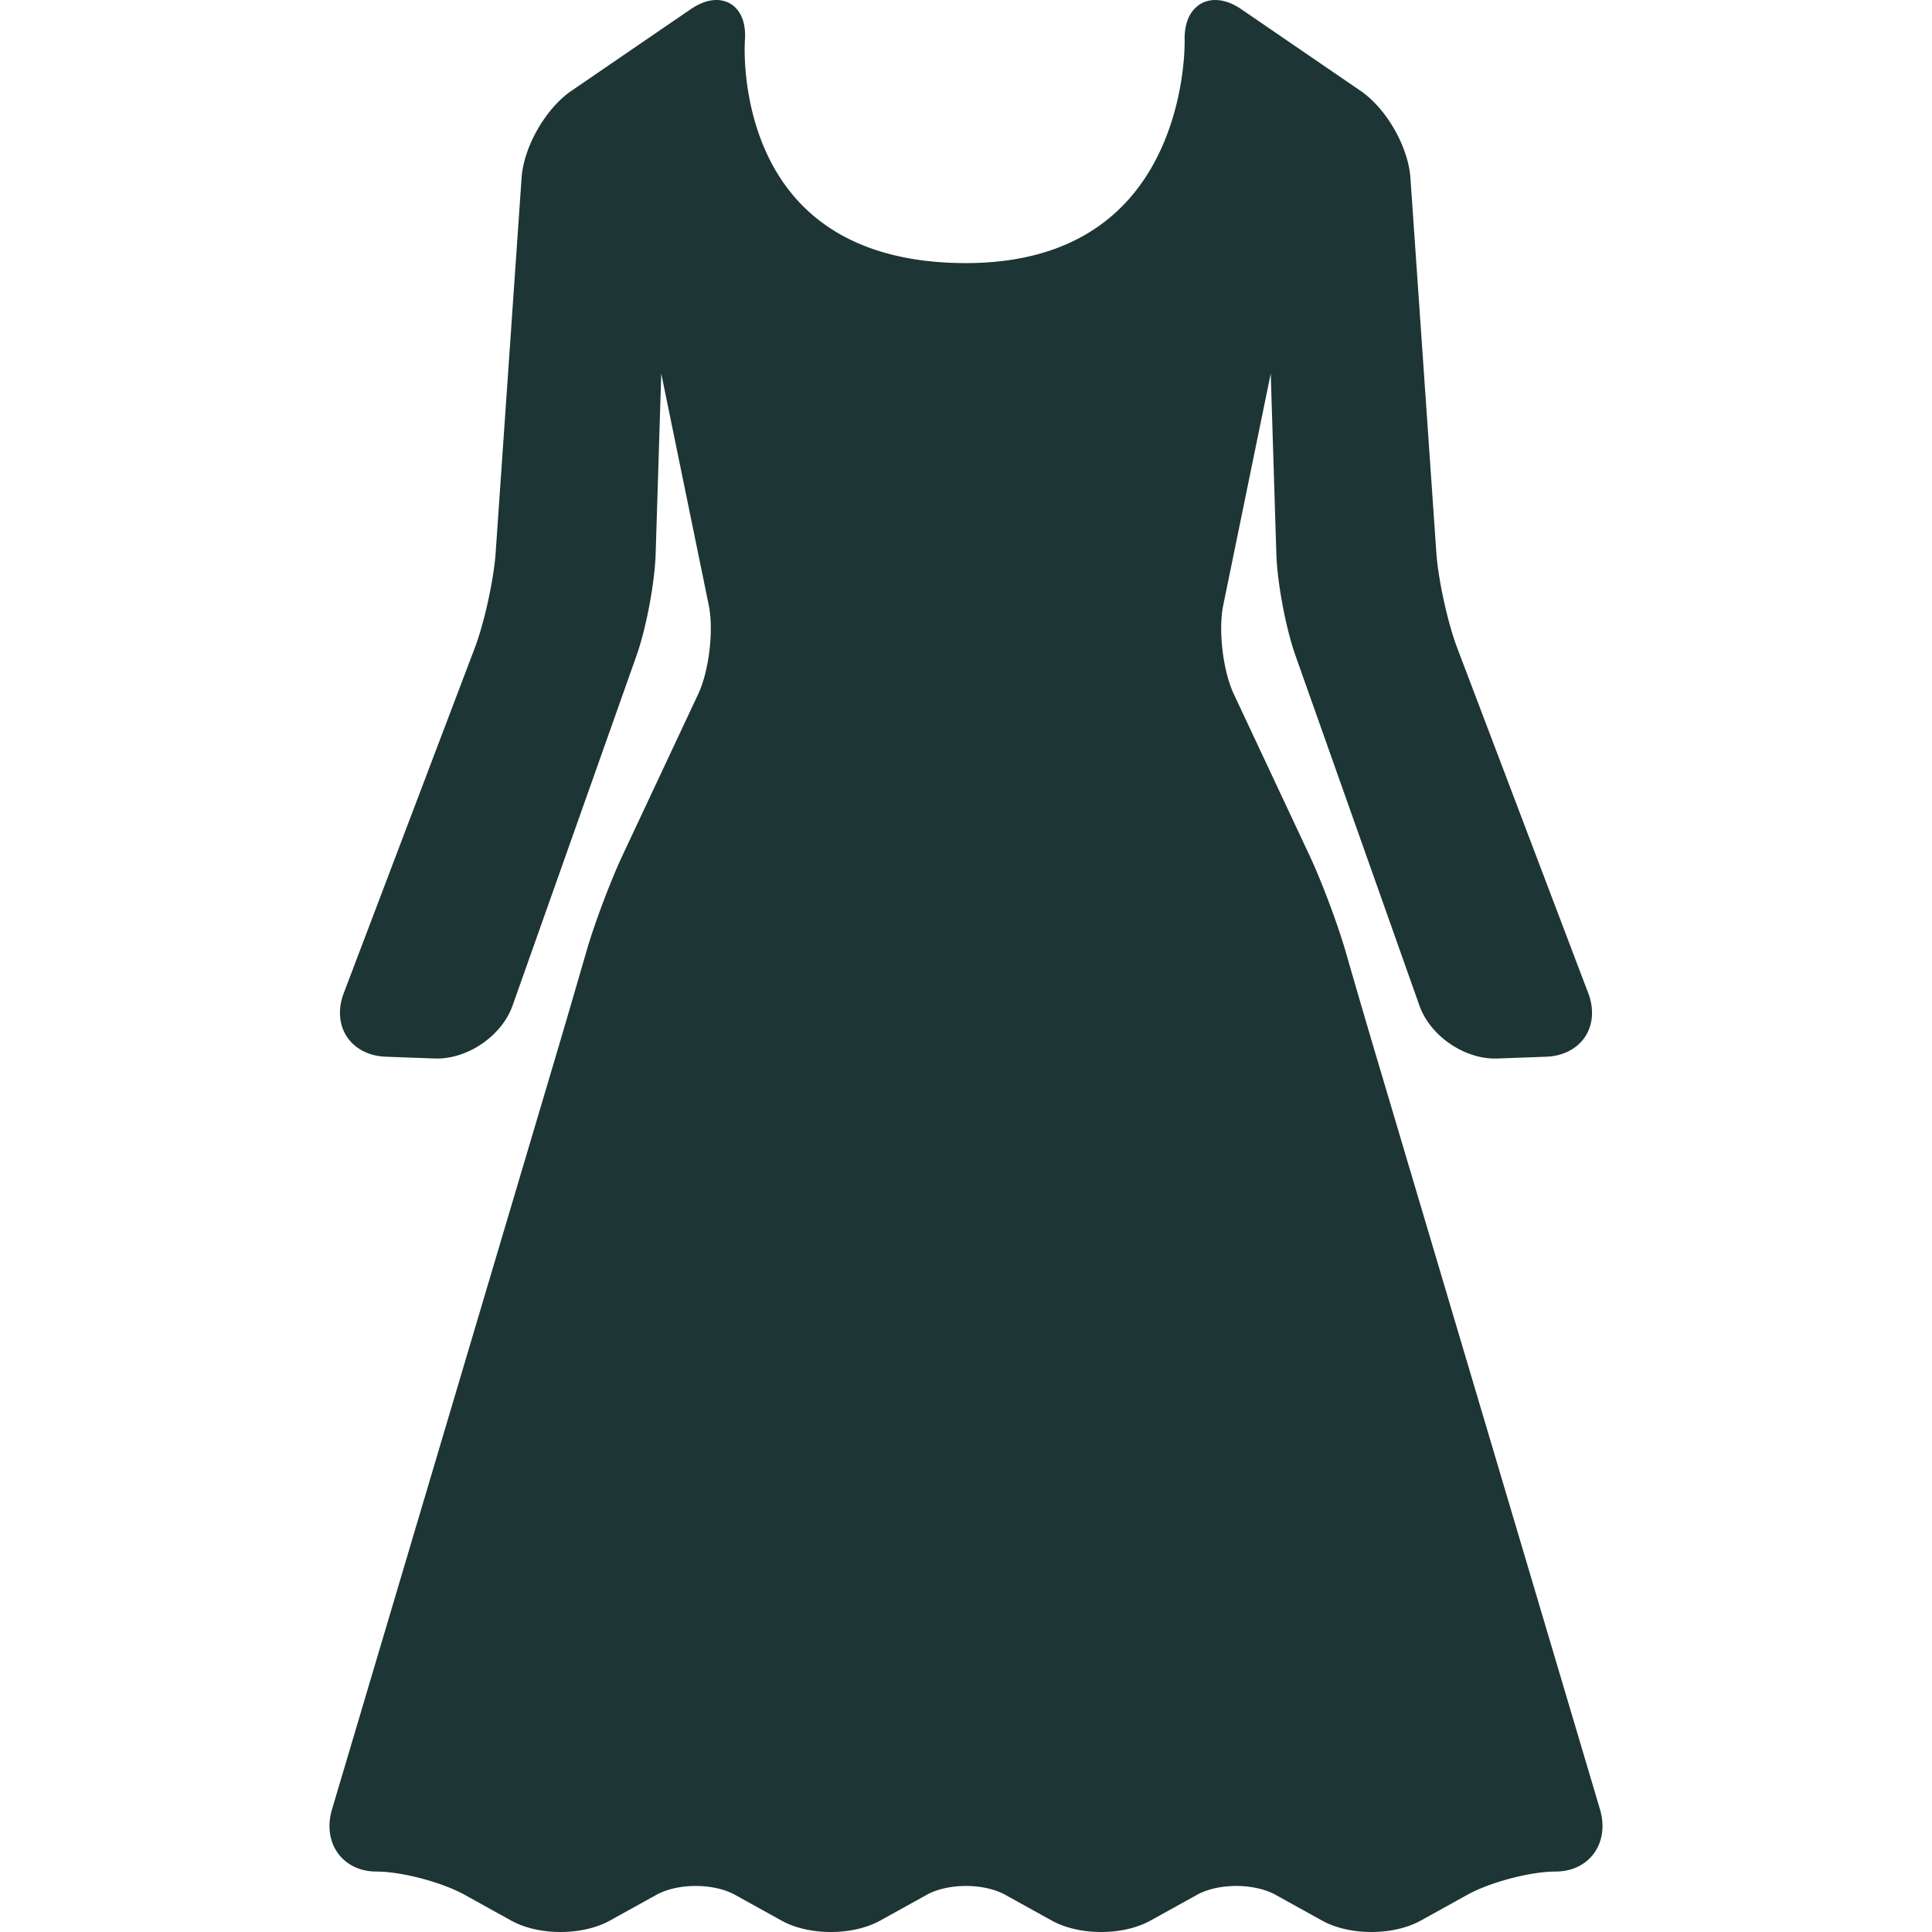<svg xmlns="http://www.w3.org/2000/svg" version="1.1" xmlns:xlink="http://www.w3.org/1999/xlink" width="512" height="512" x="0" y="0" viewBox="0 0 457.917 457.917" style="enable-background:new 0 0 512 512" xml:space="preserve" class=""><g><path d="m379.231 428.873-53.42-179.81a3239.552 3239.552 0 0 1-6.726-23.014l-.133-.46c-1.858-6.467-5.693-16.681-8.549-22.769l-17.974-38.325c-2.571-5.482-3.716-15.124-2.499-21.056l11.257-54.894 1.329 42.738c.213 6.828 2.24 17.622 4.521 24.063l29.391 82.995c2.555 7.211 10.733 12.816 18.445 12.542l11.598-.42c3.96-.143 7.317-1.863 9.212-4.718 1.895-2.855 2.175-6.617.769-10.321l-31.081-81.892c-2.237-5.895-4.494-16.188-4.929-22.476l-6.146-88.883c-.511-7.389-5.699-16.455-11.813-20.64l-28.229-19.32C292.112.747 290.023.004 288.043.004c-1.902 0-3.584.695-4.862 2.011-1.661 1.709-2.489 4.319-2.397 7.55.007.234.496 23.576-14.535 39.043-8.867 9.124-21.413 13.75-37.291 13.75-17.341 0-30.686-4.905-39.665-14.578-14.262-15.366-12.76-37.903-12.743-38.126.253-3.284-.459-5.933-2.058-7.659C173.283.69 171.663 0 169.808 0c-1.933 0-4.001.745-6.146 2.213l-28.228 19.32c-6.113 4.184-11.302 13.25-11.813 20.64l-6.146 88.882c-.436 6.292-2.693 16.584-4.929 22.476l-31.082 81.892c-1.406 3.704-1.125 7.466.77 10.321 1.896 2.854 5.253 4.574 9.211 4.717l11.599.42c7.694.273 15.892-5.331 18.444-12.542l29.391-82.994c2.281-6.441 4.309-17.235 4.521-24.063l1.329-42.739 11.258 54.895c1.217 5.932.072 15.574-2.499 21.056l-17.975 38.325c-2.855 6.088-6.692 16.301-8.553 22.767l-.386 1.34a3439.25 3439.25 0 0 1-6.729 23.015L78.686 428.873c-1.146 3.856-.604 7.675 1.486 10.477 2.04 2.733 5.262 4.239 9.073 4.239 5.927 0 15.481 2.52 20.865 5.501l11.04 6.115c3.156 1.749 7.314 2.711 11.708 2.711s8.552-.963 11.708-2.711l11.039-6.115c2.393-1.325 5.777-2.085 9.286-2.085s6.894.76 9.286 2.085l11.039 6.115c3.156 1.749 7.314 2.711 11.708 2.711s8.552-.963 11.709-2.711l11.038-6.115c2.393-1.325 5.777-2.085 9.286-2.085s6.894.76 9.285 2.085l11.04 6.115c3.156 1.749 7.314 2.711 11.708 2.711s8.552-.963 11.708-2.711l11.039-6.115c2.393-1.325 5.777-2.085 9.286-2.085s6.894.76 9.286 2.085l11.039 6.115c3.156 1.749 7.314 2.711 11.708 2.711s8.552-.963 11.709-2.711l11.038-6.115c5.385-2.982 14.939-5.501 20.866-5.501 3.812 0 7.033-1.505 9.073-4.239 2.092-2.802 2.634-6.621 1.489-10.477z" fill="#1d3534" opacity="1" data-original="#000000" class=""></path></g></svg>